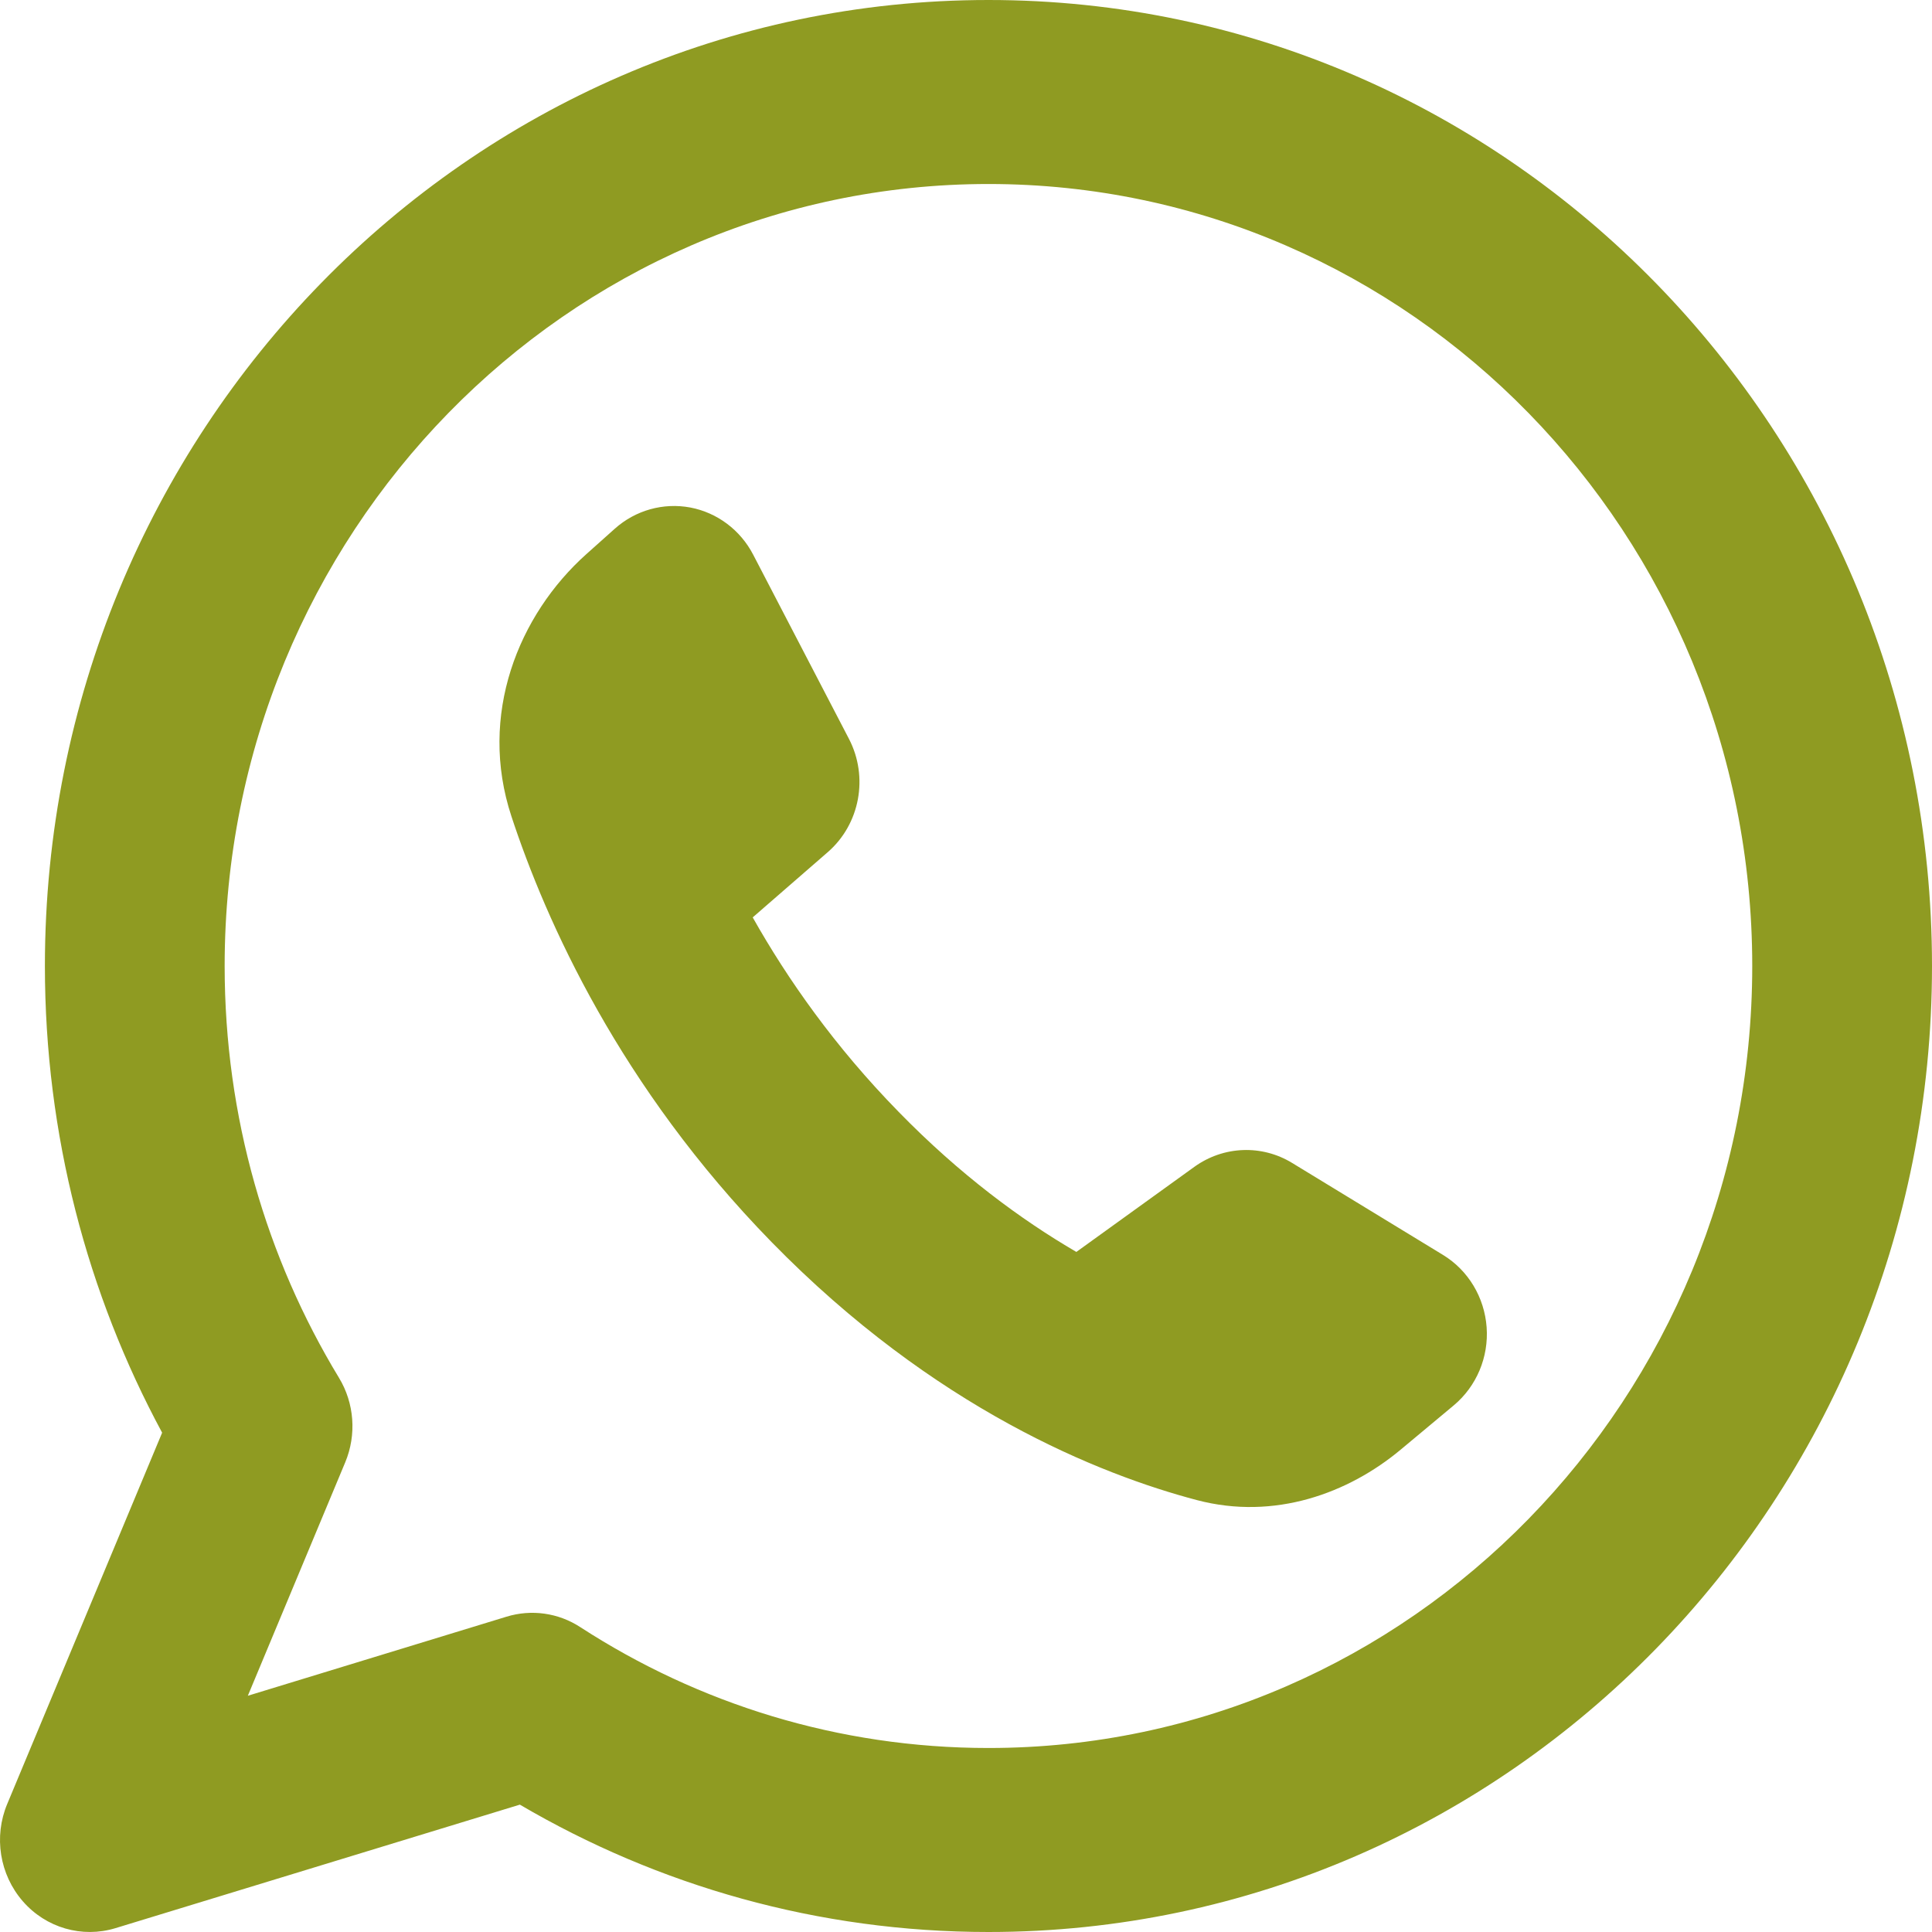 <?xml version="1.0" encoding="UTF-8"?> <svg xmlns="http://www.w3.org/2000/svg" width="25" height="25" viewBox="0 0 25 25" fill="none"> <path fill-rule="evenodd" clip-rule="evenodd" d="M2.907 12.5C2.907 6.911 7.332 2.381 12.791 2.381C18.249 2.381 22.674 6.911 22.674 12.5C22.674 18.088 18.249 22.619 12.791 22.619C10.846 22.619 9.036 22.045 7.509 21.055C7.225 20.87 6.877 20.821 6.554 20.92L3.207 21.943L4.467 18.923C4.616 18.566 4.586 18.157 4.386 17.828C3.448 16.281 2.907 14.457 2.907 12.5ZM12.791 0C6.048 0 0.581 5.596 0.581 12.5C0.581 14.688 1.132 16.748 2.098 18.539L0.094 23.342C-0.084 23.766 -0.005 24.257 0.295 24.602C0.595 24.947 1.063 25.082 1.495 24.95L6.727 23.352C8.514 24.401 10.586 25 12.791 25C19.534 25 25 19.404 25 12.5C25 5.596 19.534 0 12.791 0ZM15.456 15.098L13.928 16.2C13.213 15.783 12.421 15.2 11.628 14.387C10.802 13.543 10.191 12.671 9.74 11.871L10.711 11.027C11.128 10.665 11.242 10.054 10.985 9.56L9.747 7.179C9.581 6.858 9.28 6.633 8.932 6.567C8.583 6.502 8.224 6.602 7.956 6.841L7.589 7.169C6.707 7.957 6.185 9.253 6.618 10.564C7.066 11.924 8.023 14.064 9.983 16.071C12.092 18.23 14.234 19.08 15.487 19.411C16.496 19.677 17.451 19.32 18.124 18.759L18.812 18.185C19.106 17.939 19.265 17.562 19.237 17.175C19.209 16.787 18.999 16.438 18.673 16.239L16.721 15.049C16.327 14.808 15.832 14.828 15.456 15.098Z" fill="#8F9B22"></path> </svg> 